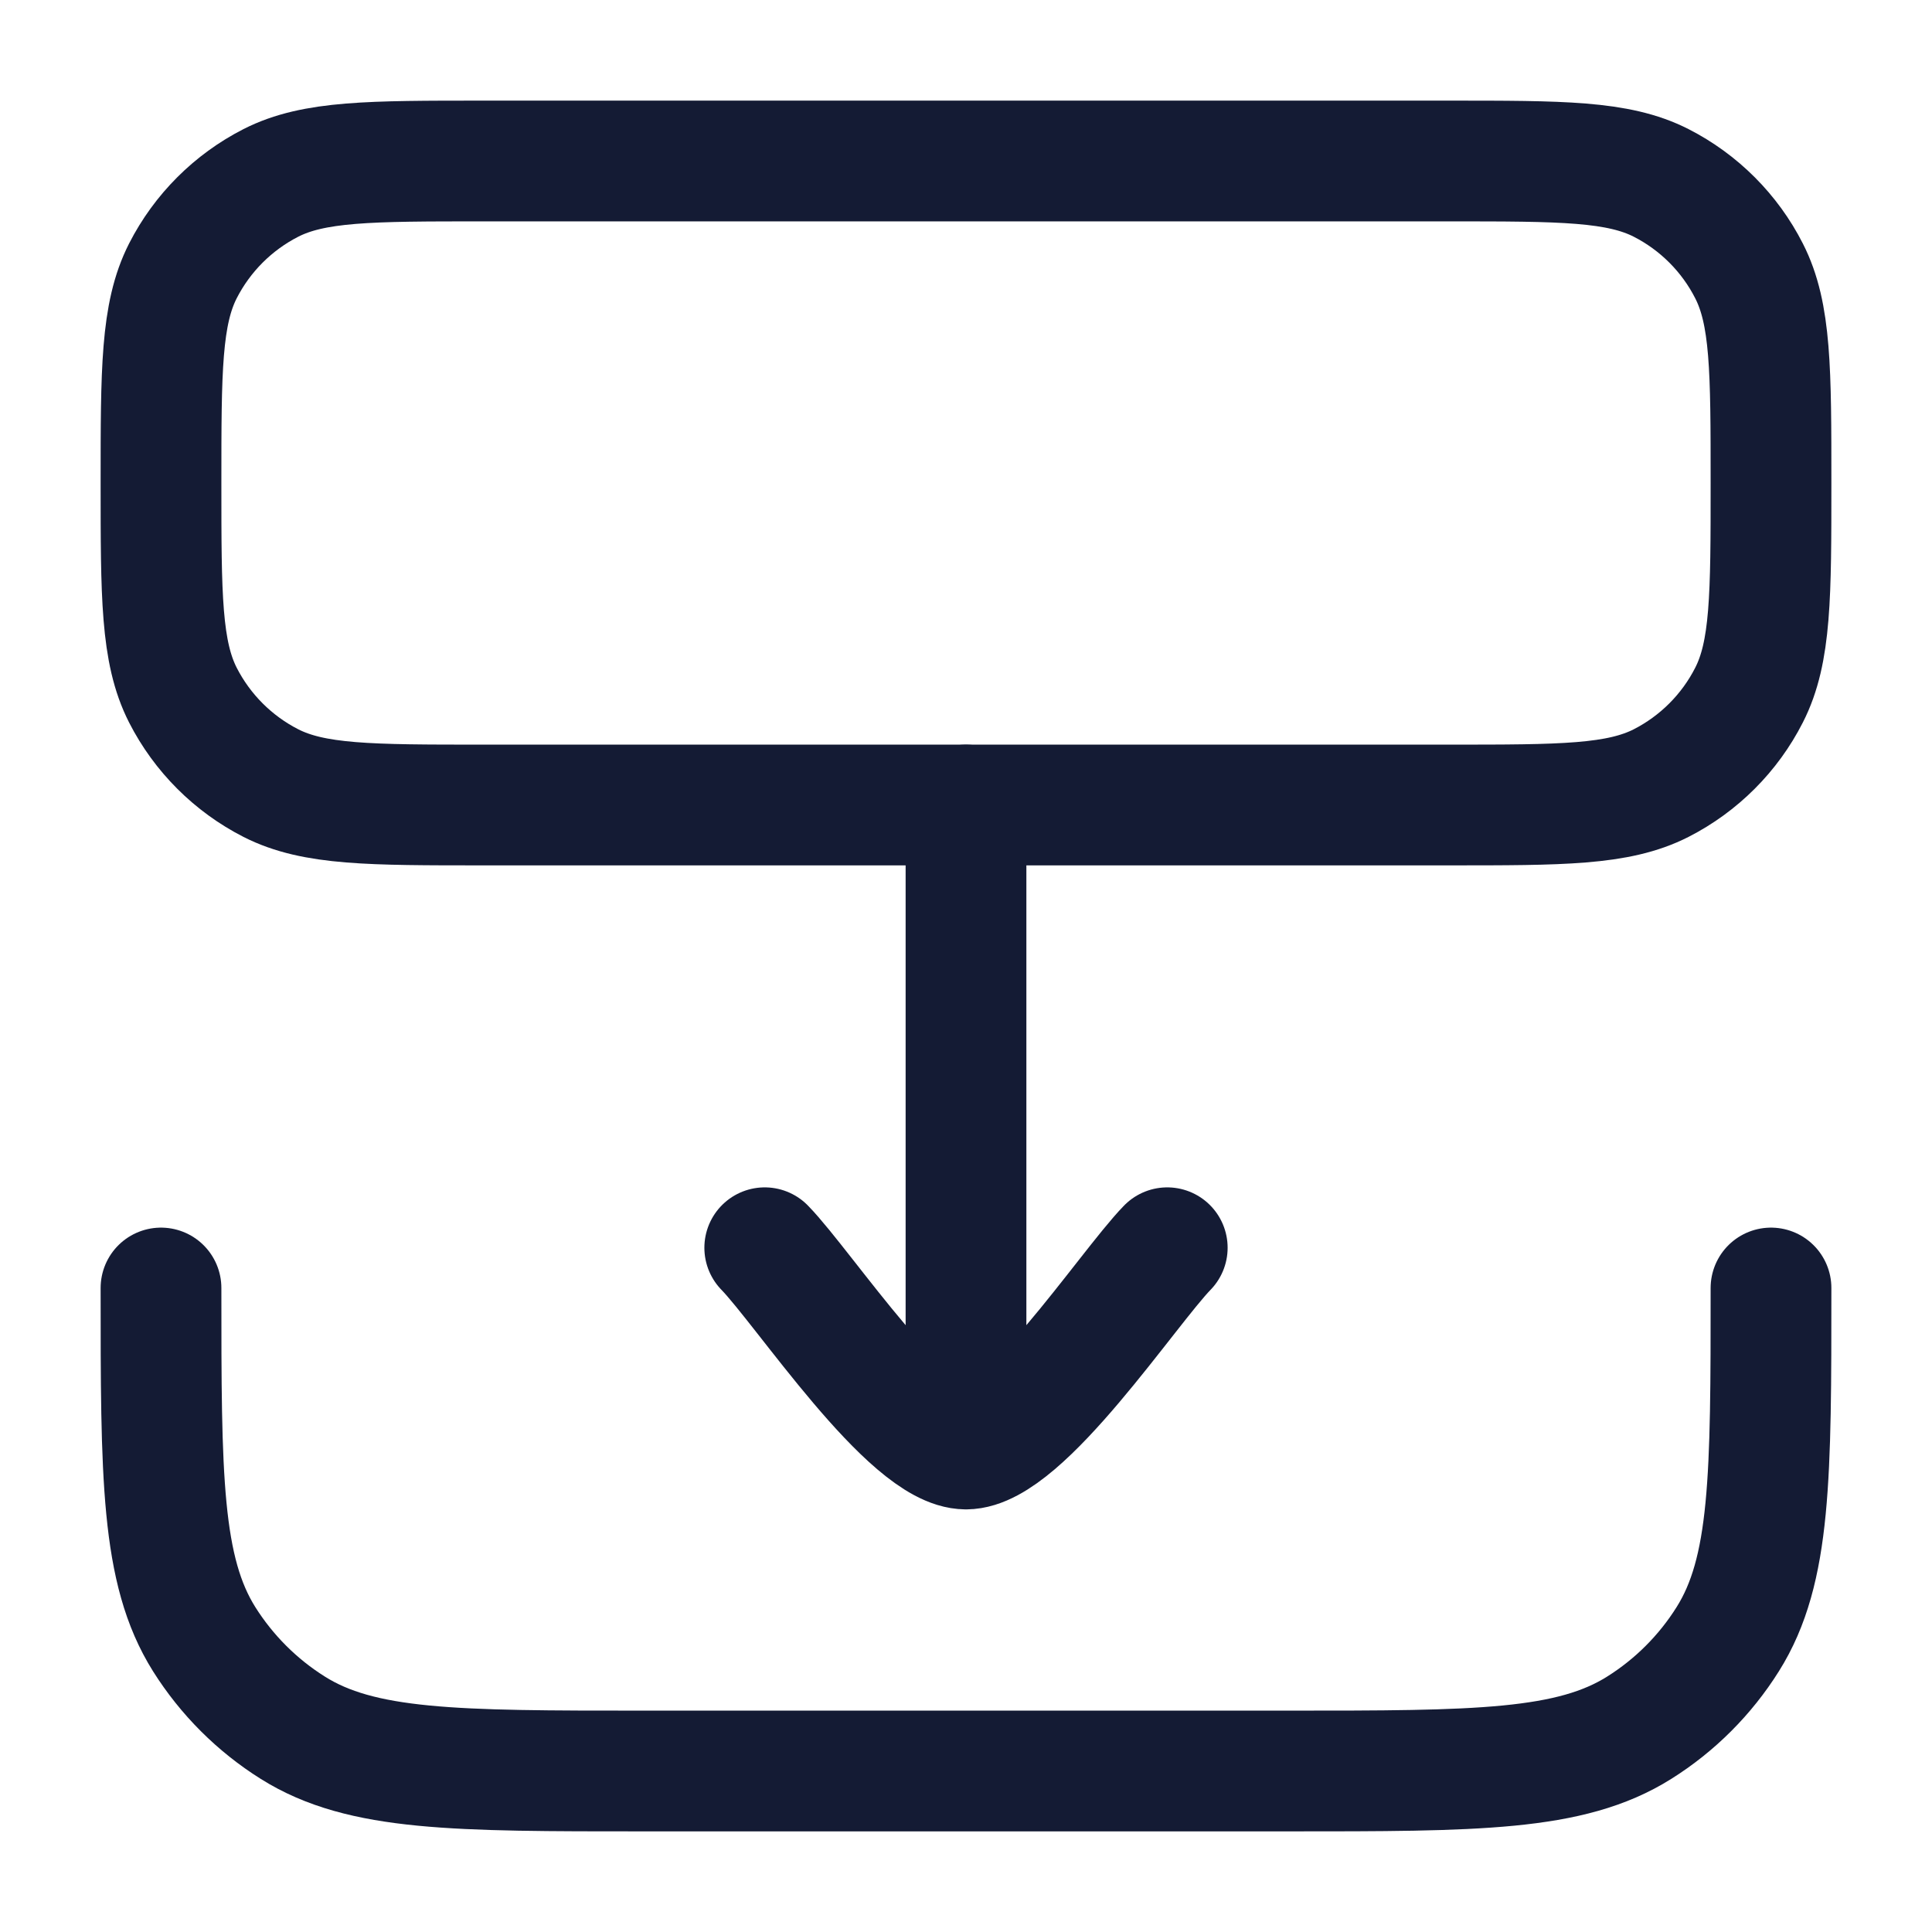 <svg width="24" height="24" viewBox="0 0 24 24" fill="none" xmlns="http://www.w3.org/2000/svg">
<path d="M18 2C19.4 2 20.1 2 20.635 2.272C21.105 2.512 21.488 2.895 21.727 3.365C22 3.9 22 4.6 22 6C22 7.4 22 8.1 21.727 8.635C21.488 9.105 21.105 9.488 20.635 9.728C20.1 10 19.4 10 18 10L6 10C4.6 10 3.9 10 3.365 9.728C2.895 9.488 2.512 9.105 2.272 8.635C2 8.1 2 7.4 2 6C2 4.6 2 3.9 2.272 3.365C2.512 2.895 2.895 2.512 3.365 2.272C3.9 2 4.6 2 6 2L18 2Z" stroke="#141B34" stroke-width="1.5"/>
<path d="M12 18L12 10M12 18C11.3 18 9.992 16.006 9.5 15.5M12 18C12.7 18 14.008 16.006 14.5 15.5" stroke="#141B34" stroke-width="1.5" stroke-linecap="round" stroke-linejoin="round"/>
<path d="M2 16C2 18.339 2 19.508 2.536 20.362C2.816 20.807 3.193 21.184 3.638 21.463C4.492 22 5.661 22 8 22L16 22C18.339 22 19.508 22 20.362 21.463C20.807 21.184 21.184 20.807 21.463 20.362C22 19.508 22 18.339 22 16" stroke="#141B34" stroke-width="1.5" stroke-linecap="round"/>
</svg>
